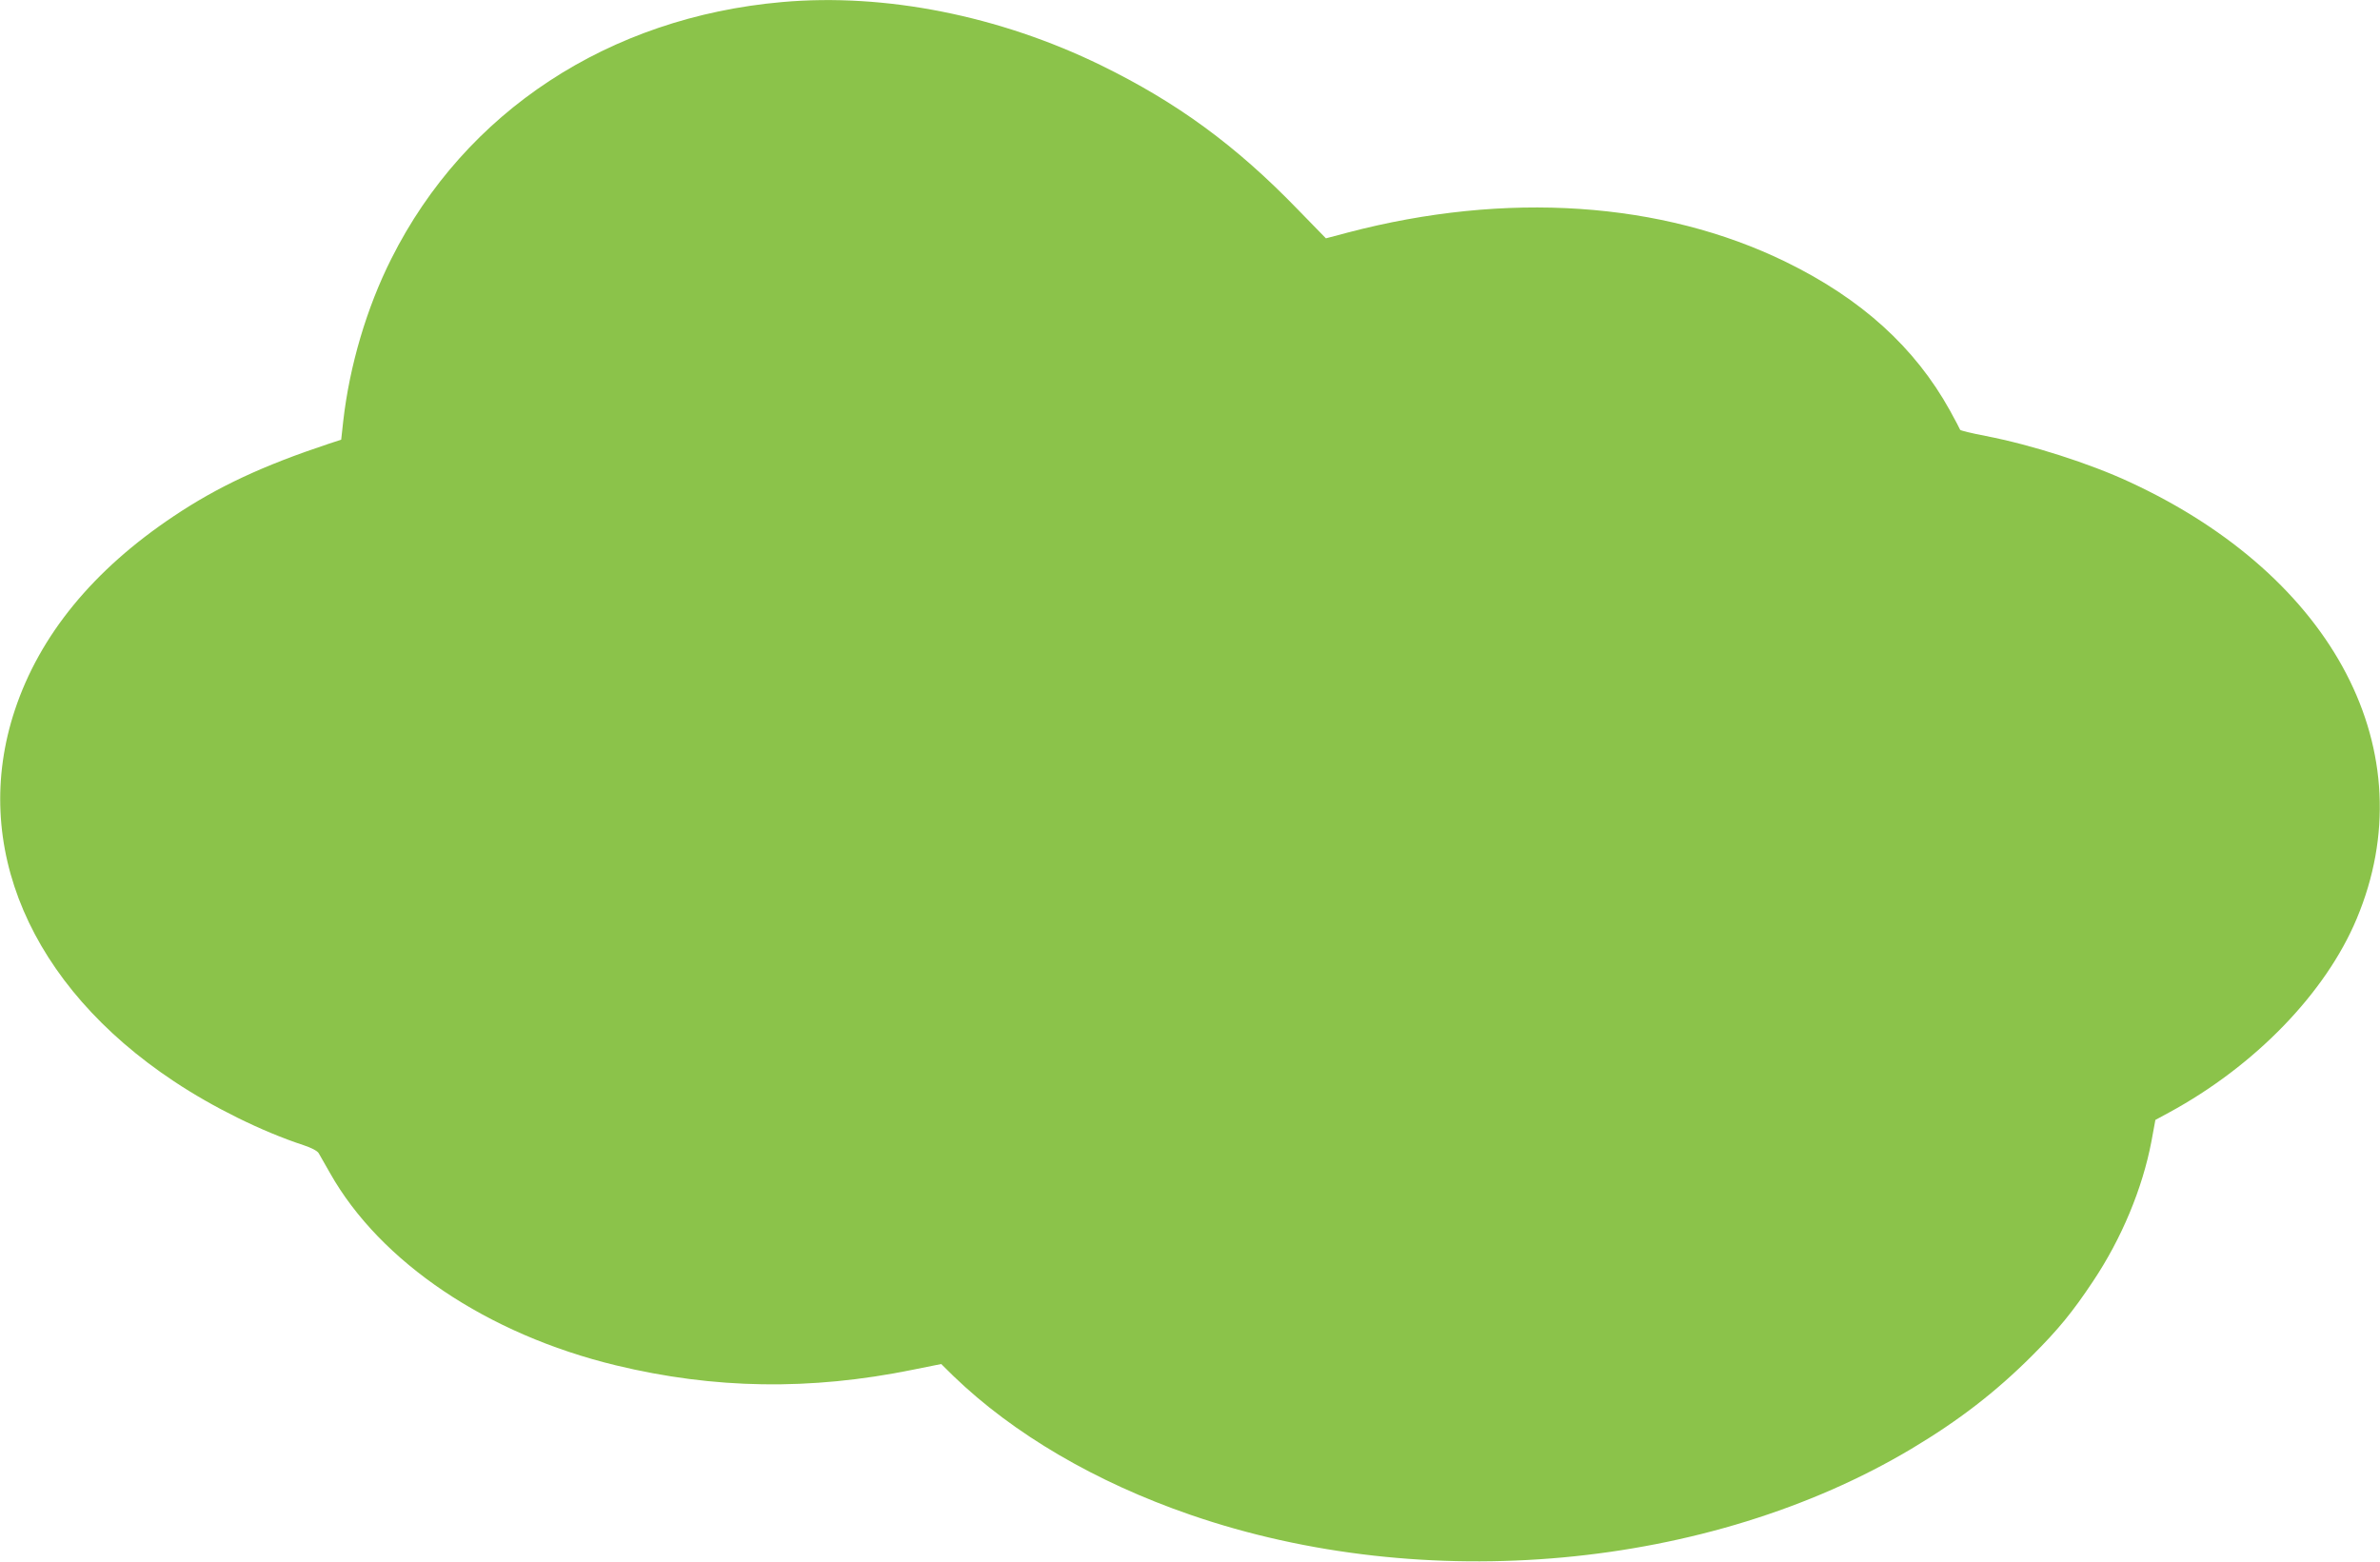 <?xml version="1.0" standalone="no"?>
<!DOCTYPE svg PUBLIC "-//W3C//DTD SVG 20010904//EN"
 "http://www.w3.org/TR/2001/REC-SVG-20010904/DTD/svg10.dtd">
<svg version="1.0" xmlns="http://www.w3.org/2000/svg"
 width="1280pt" height="840pt" viewBox="0 0 1280 840"
 preserveAspectRatio="xMidYMid meet">
<g transform="translate(0,840) scale(0.1,-0.1)"
fill="#8bc34a" stroke="none">
<path d="M4207 8389 c-933 -82 -1705 -589 -2102 -1380 -133 -264 -225 -576
-259 -874 l-11 -100 -70 -23 c-352 -117 -594 -230 -830 -388 -433 -289 -721
-640 -855 -1043 -242 -728 81 -1483 855 -1997 210 -140 475 -271 698 -344 42
-14 73 -30 81 -43 7 -12 34 -60 61 -107 271 -480 846 -867 1537 -1034 529
-128 1045 -136 1596 -24 l154 31 66 -65 c322 -311 766 -571 1274 -746 1260
-435 2788 -295 3878 355 256 153 454 306 650 502 140 140 217 234 326 398 154
230 267 501 315 755 l21 114 72 39 c463 251 844 644 1011 1044 374 892 -117
1837 -1221 2348 -215 100 -527 200 -775 248 -73 14 -135 29 -137 33 -1 4 -26
51 -55 104 -188 339 -475 600 -882 799 -667 326 -1505 382 -2357 158 l-117
-31 -153 157 c-332 343 -648 574 -1057 774 -547 267 -1162 389 -1714 340z"/>
</g>
</svg>
